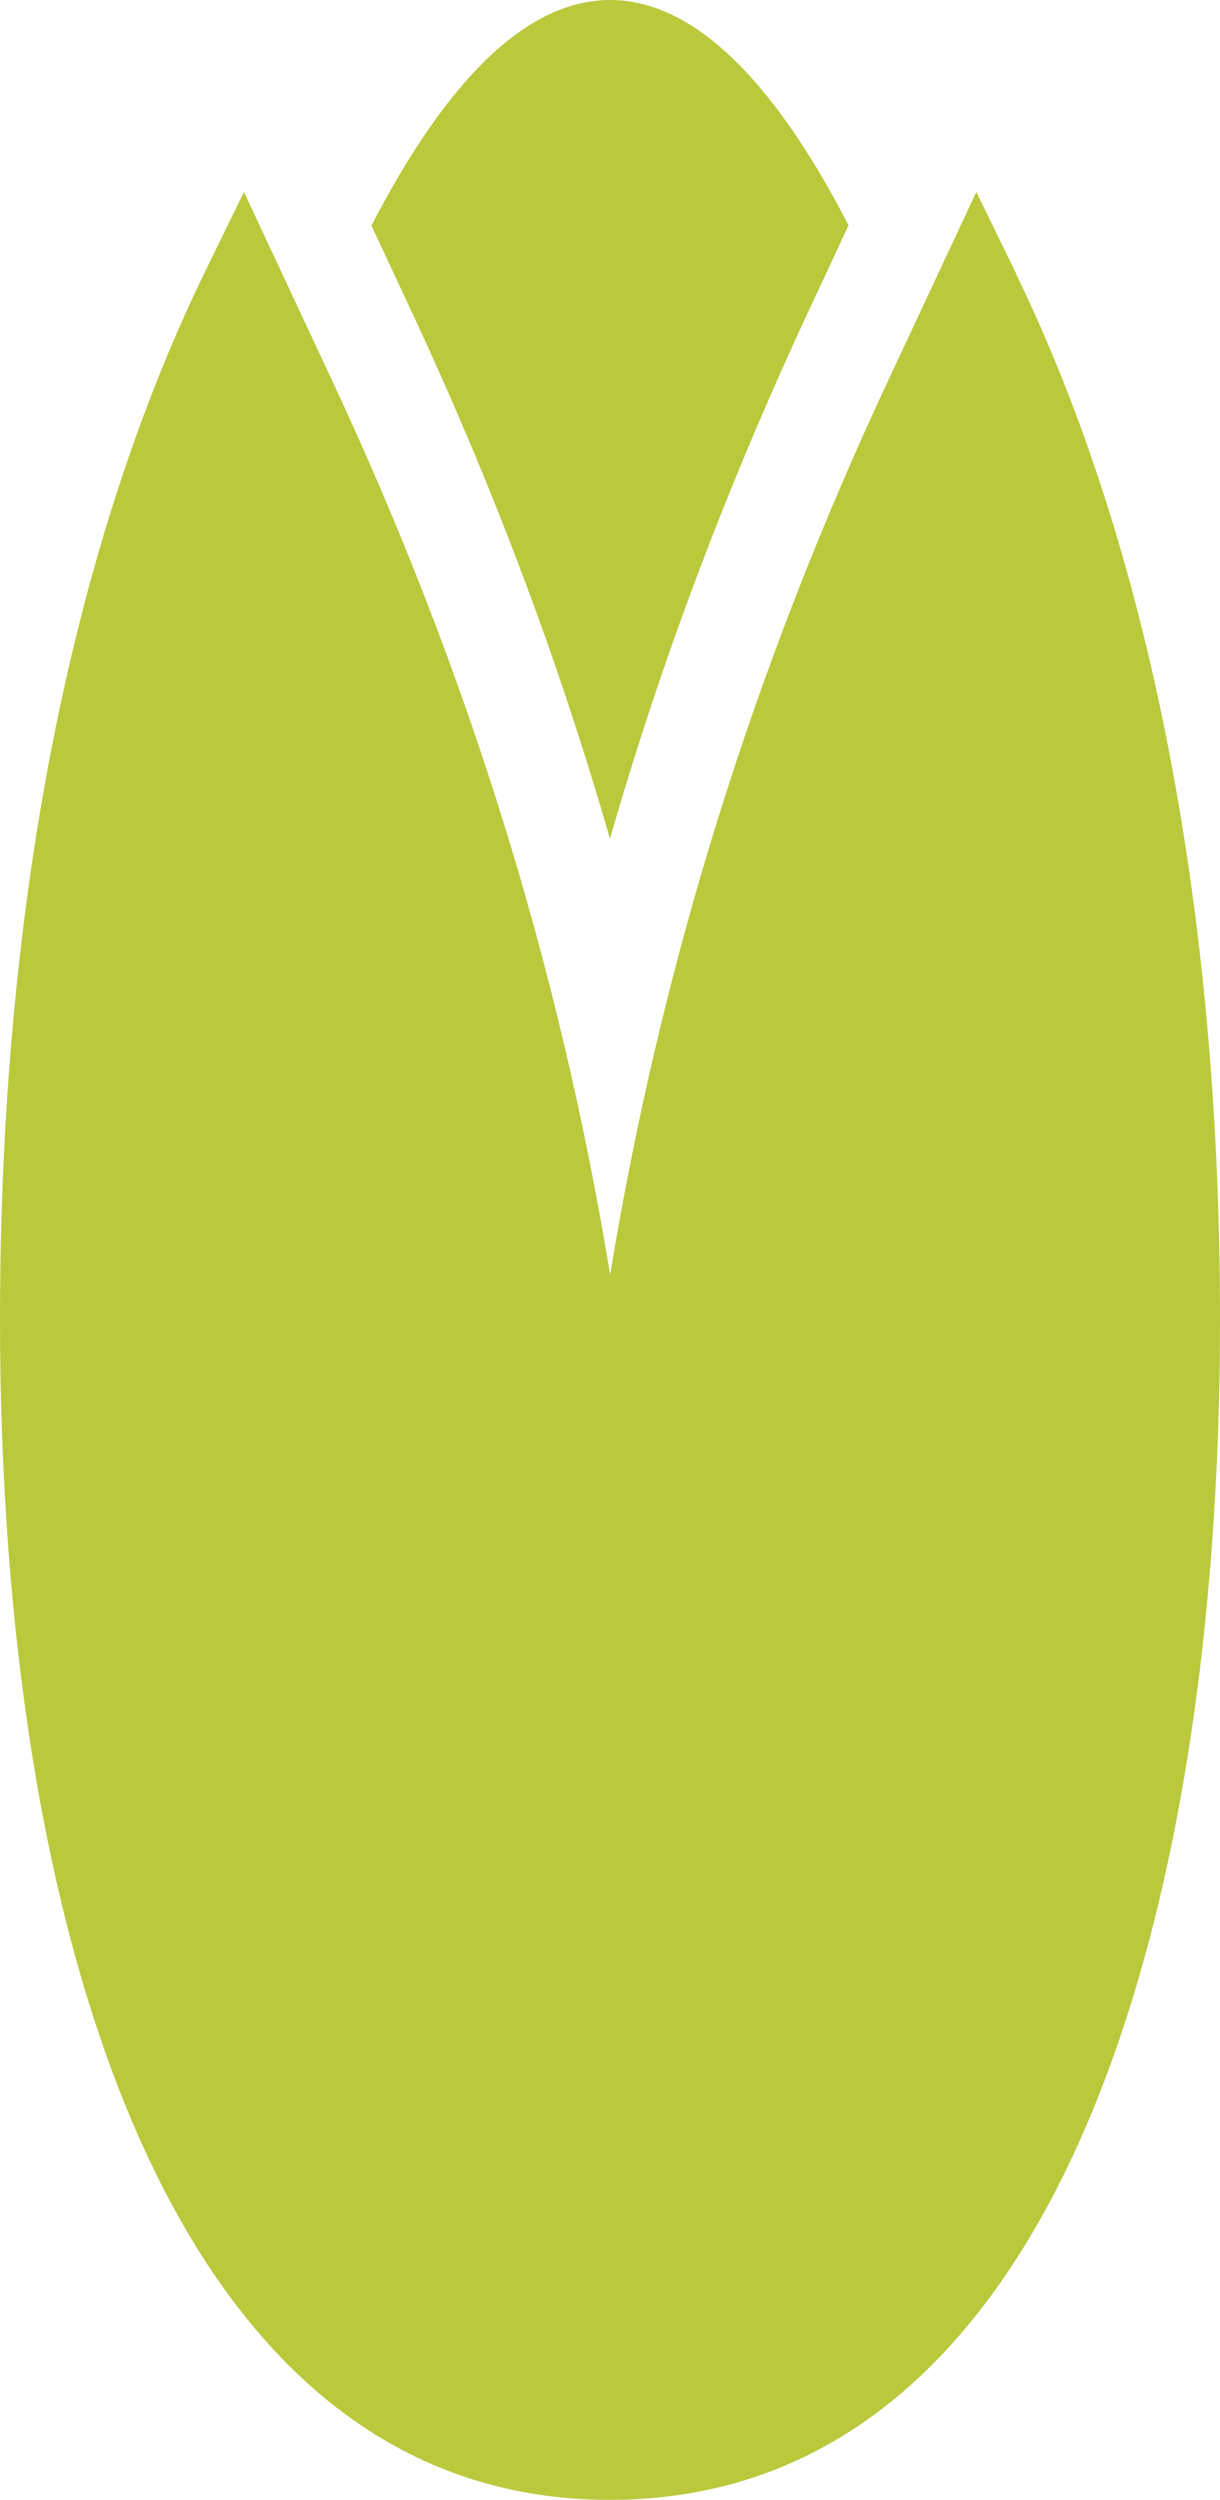 <svg viewBox="0 0 44.21 90.52" xmlns="http://www.w3.org/2000/svg" data-sanitized-data-name="Capa 2" data-name="Capa 2" id="Capa_2">
  <defs>
    <style>
      .cls-1 {
        fill: #bac93c;
        stroke-width: 0px;
      }
    </style>
  </defs>
  <g data-sanitized-data-name="Capa 3" data-name="Capa 3" id="Capa_3">
    <g>
      <path d="m36.82,9.9l-1.44-2.95-3.2,6.84c-4.89,10.45-8.23,21.17-10.07,32.37-1.84-11.21-5.18-21.92-10.07-32.37l-3.2-6.84-1.44,2.95C2.56,19.86,0,32.95,0,47.77c0,22.42,6.25,42.75,22.1,42.75,15.95,0,22.11-20.49,22.11-42.75,0-14.82-2.56-27.92-7.4-37.87Z" class="cls-1"></path>
      <path d="m22.11,30.35c1.87-6.49,4.27-12.83,7.22-19.15l1.42-3.04C28.41,3.62,25.48,0,22.11,0c-3.38,0-6.3,3.62-8.65,8.17l1.42,3.04c2.96,6.32,5.35,12.66,7.22,19.15Z" class="cls-1"></path>
    </g>
  </g>
</svg>